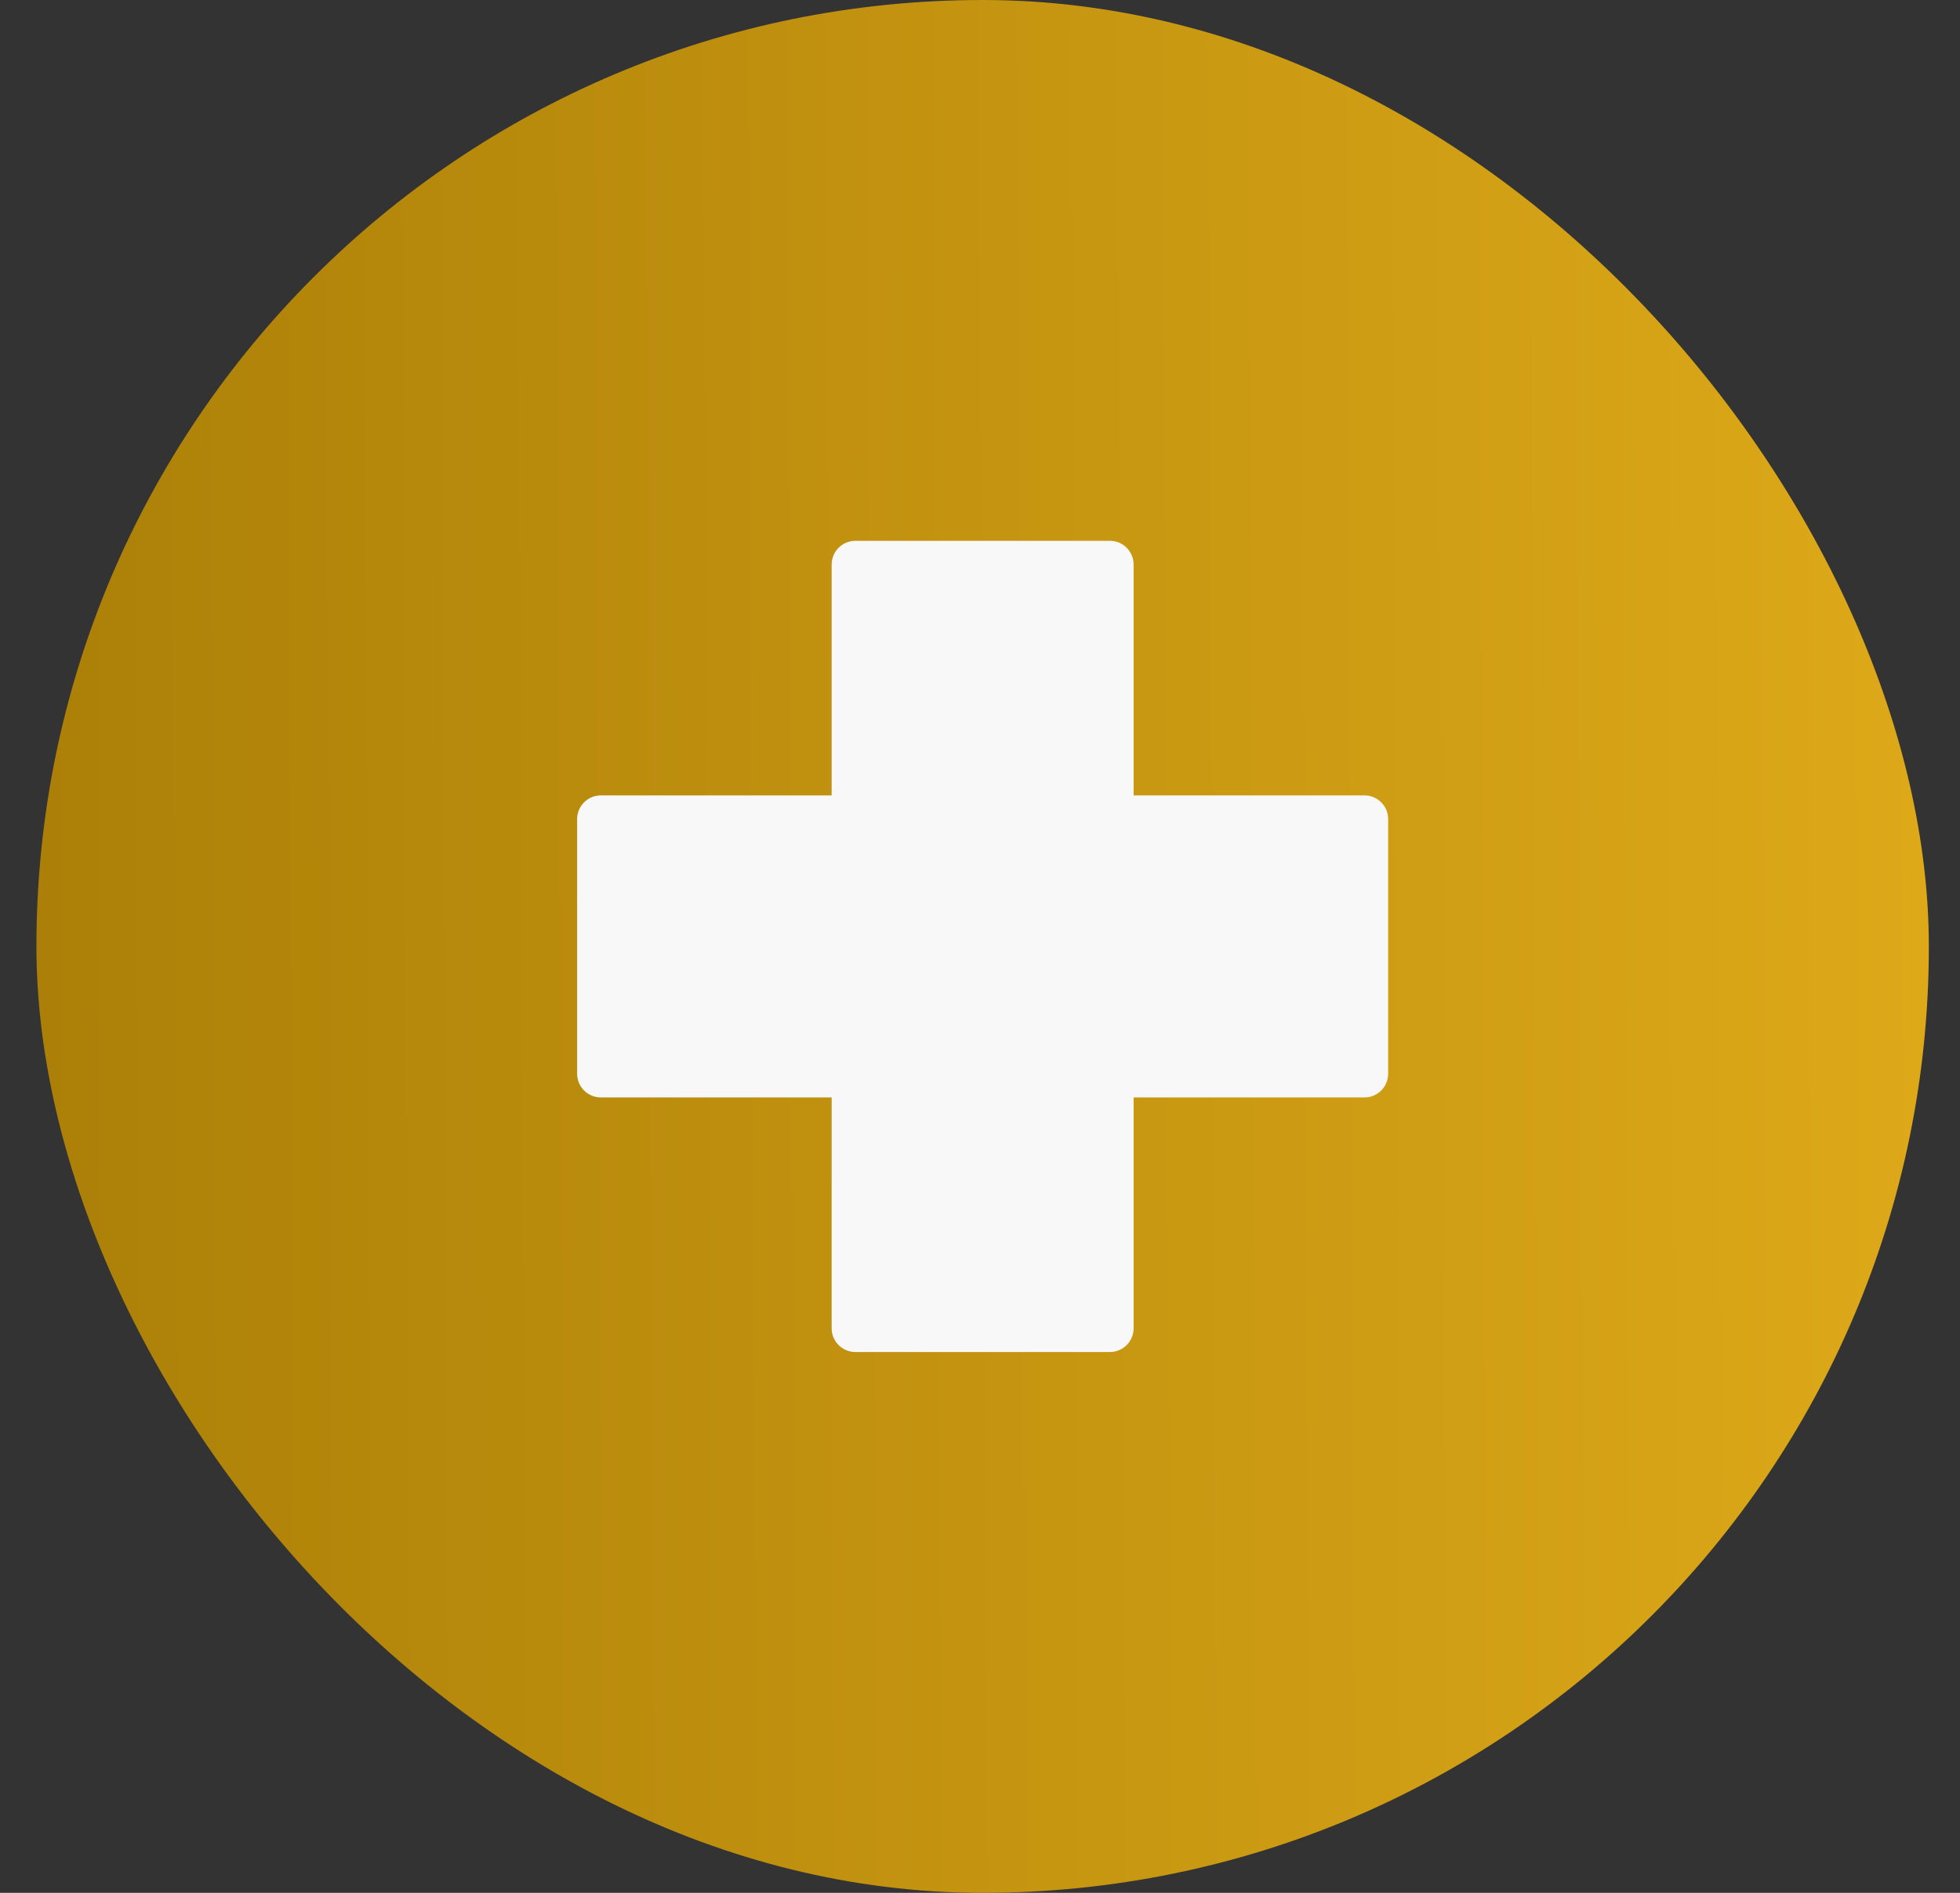 <svg width="29" height="28" viewBox="0 0 29 28" fill="none" xmlns="http://www.w3.org/2000/svg">
<rect x="0" y="0" width="29" height="28" fill="#333333" stroke="none"/>
<g clip-path="url(#clip0_34_1168)">
<rect x="0.539" width="28" height="28" rx="14" fill="url(#paint0_linear_34_1168)"/>
<path d="M16.422 20H12.656C12.462 20 12.305 19.843 12.305 19.648V16.234H8.891C8.696 16.234 8.539 16.077 8.539 15.883V12.117C8.539 11.923 8.696 11.766 8.891 11.766H12.305V8.352C12.305 8.157 12.462 8 12.656 8H16.422C16.616 8 16.773 8.157 16.773 8.352V11.766H20.188C20.382 11.766 20.539 11.923 20.539 12.117V15.883C20.539 16.077 20.382 16.234 20.188 16.234H16.773V19.648C16.773 19.843 16.616 20 16.422 20Z" fill="#F8F8F8"/>
</g>
<defs>
<linearGradient id="paint0_linear_34_1168" x1="28.539" y1="28" x2="0.664" y2="28.123" gradientUnits="userSpaceOnUse">
<stop stop-color="#DDA919"/>
<stop offset="1" stop-color="#AC8008"/>
</linearGradient>
<clipPath id="clip0_34_1168">
<rect x="0.539" width="28" height="28" rx="14" fill="white"/>
</clipPath>
</defs>
</svg>
